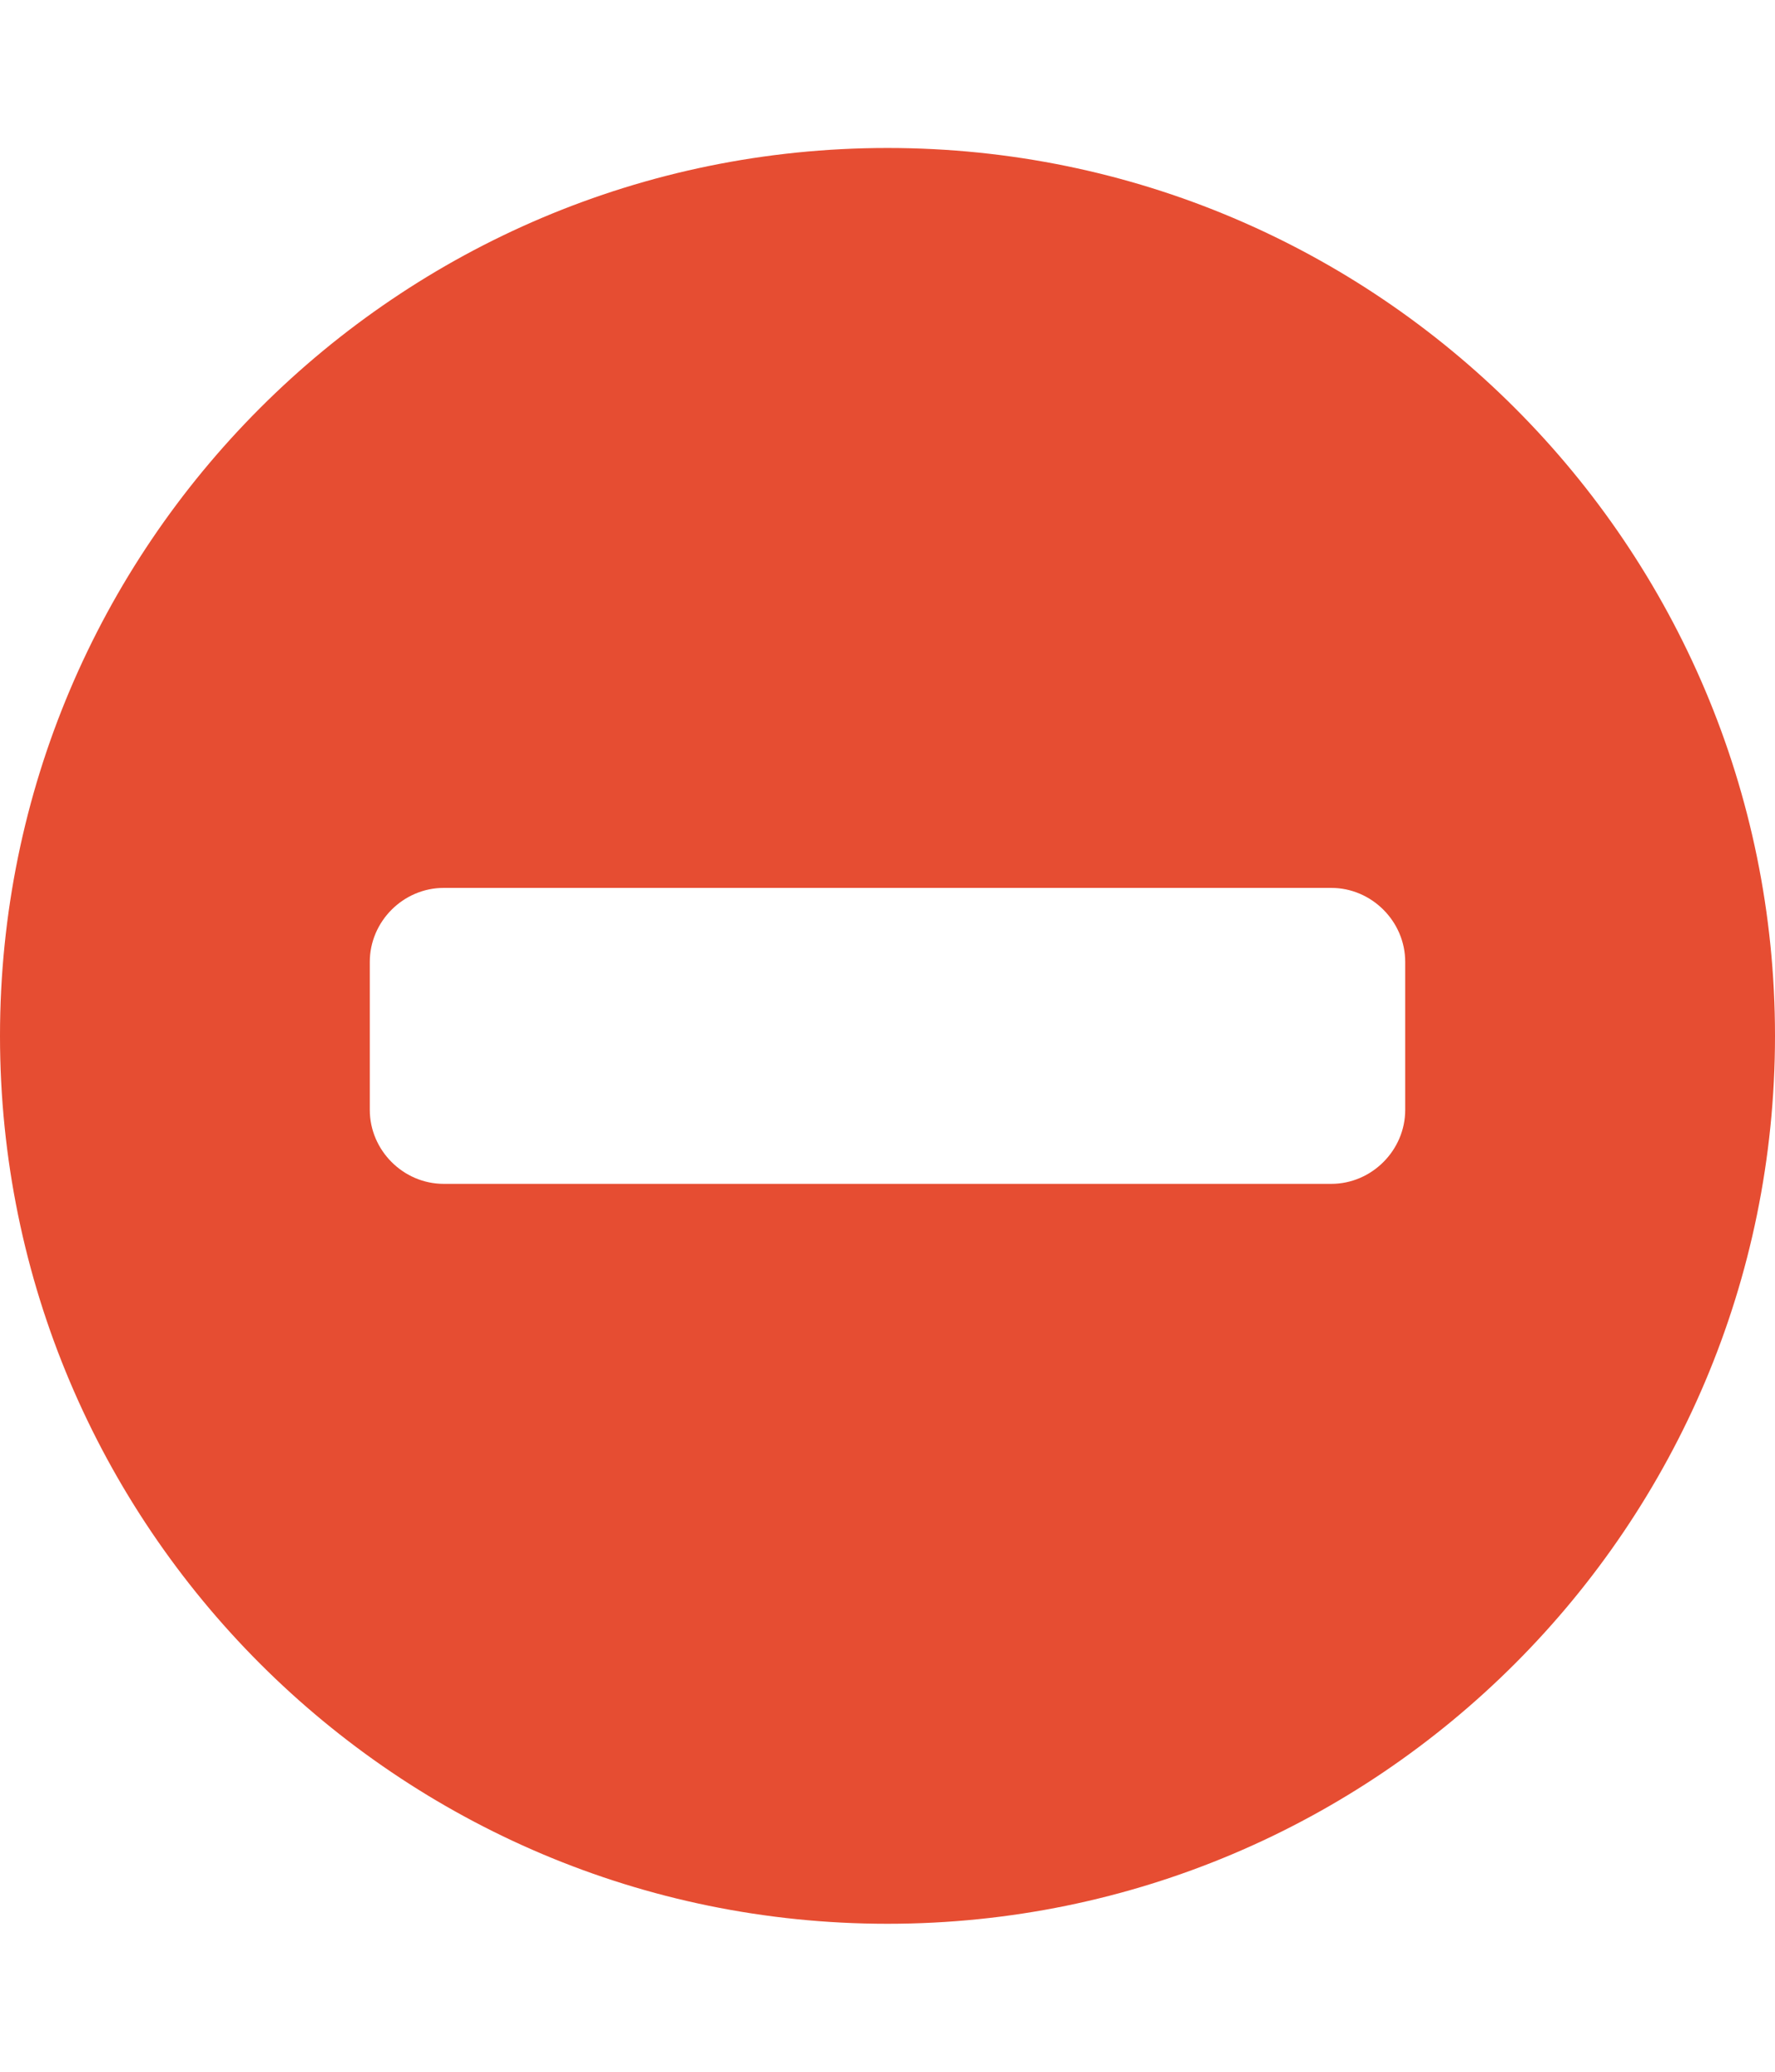<svg id="icon-minus-circle" viewBox="0 0 24 28" xmlns="http://www.w3.org/2000/svg" xmlns:xlink="http://www.w3.org/1999/xlink">
  <path fill="#e64d32" d="M19 15v-2c0-0.547-0.453-1-1-1h-12c-0.547 0-1 0.453-1 1v2c0 0.547 0.453 1 1 1h12c0.547 0 1-0.453 1-1zM24 14c0 6.625-5.375 12-12 12s-12-5.375-12-12 5.375-12 12-12 12 5.375 12 12z"></path>
</svg>
